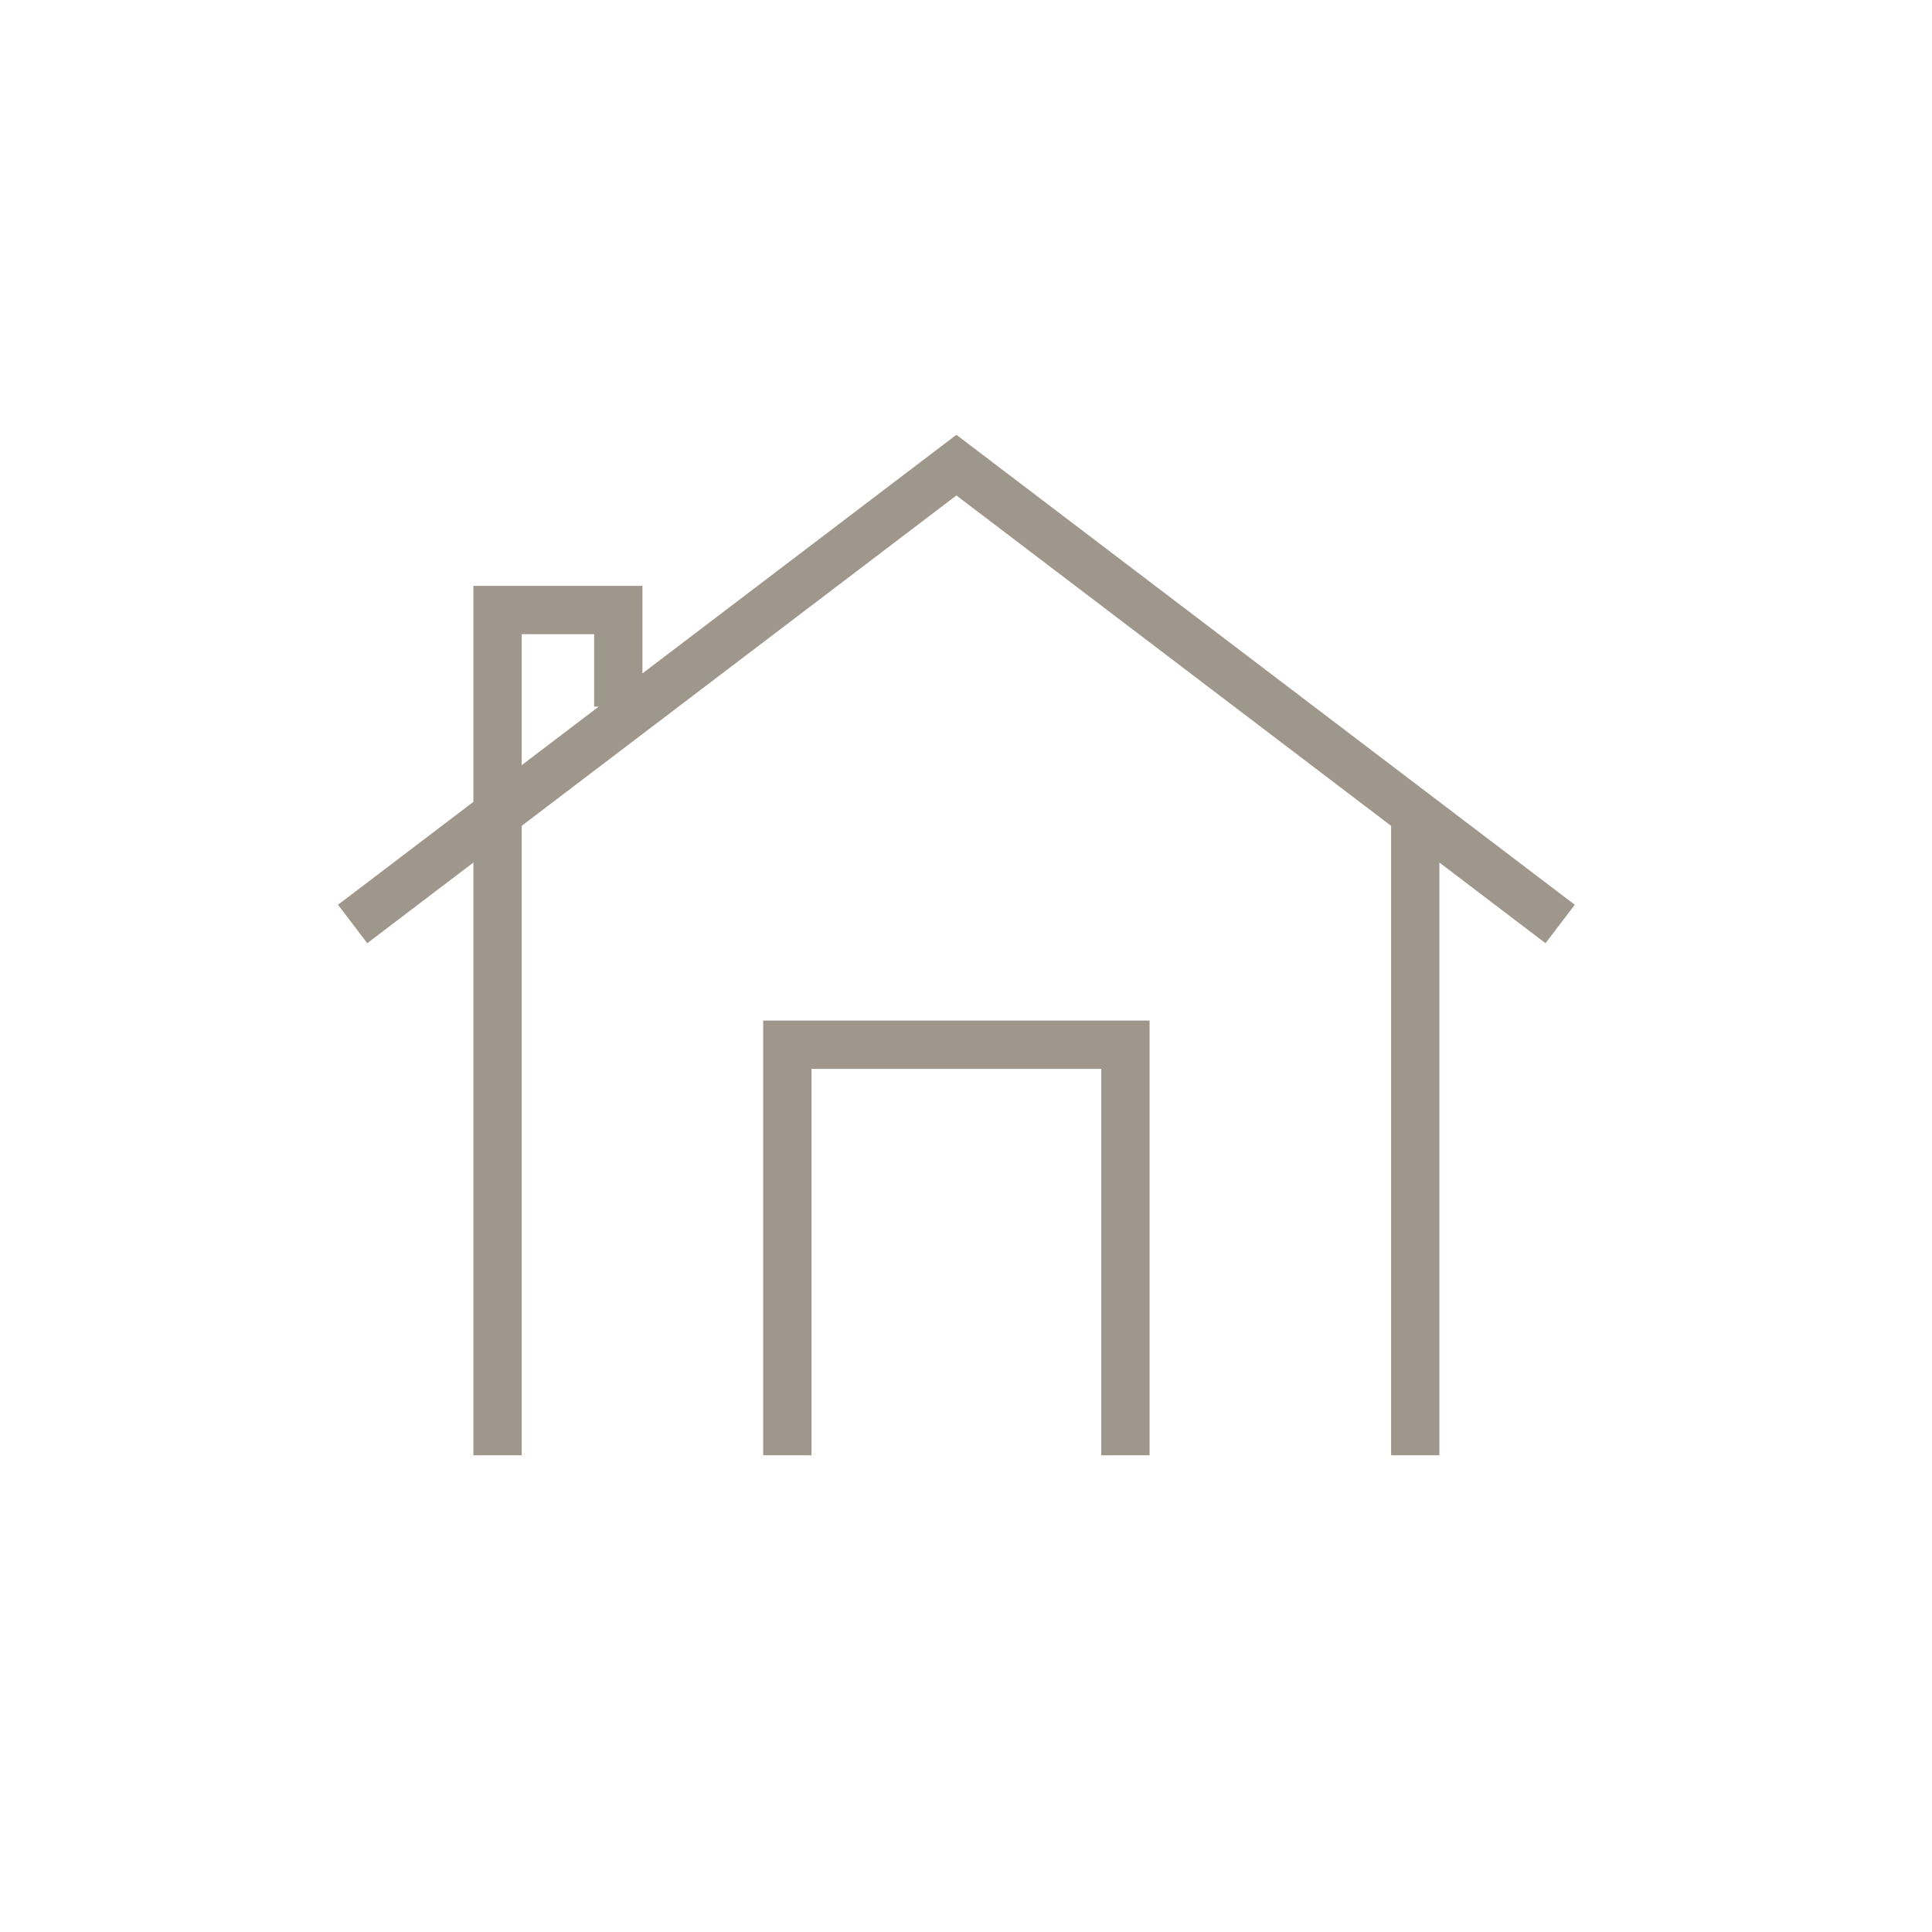 <svg width="40" height="40" viewBox="0 0 40 40" fill="none" xmlns="http://www.w3.org/2000/svg">
<g clip-path="url(#clip0_432_163)">
<path d="M10.301 30.13V12.63H12.801V14.63M7.301 19.13L19.801 9.63L29.301 16.85M29.301 16.85L32.301 19.13M29.301 16.85V30.13M16.301 30.13V21.63H23.301V30.13" stroke="#9F968C"/>
</g>
<defs>
<clipPath id="clip0_432_163">
<rect width="25.61" height="21.13" fill="white" transform="translate(7 9)"/>
</clipPath>
</defs>
</svg>
